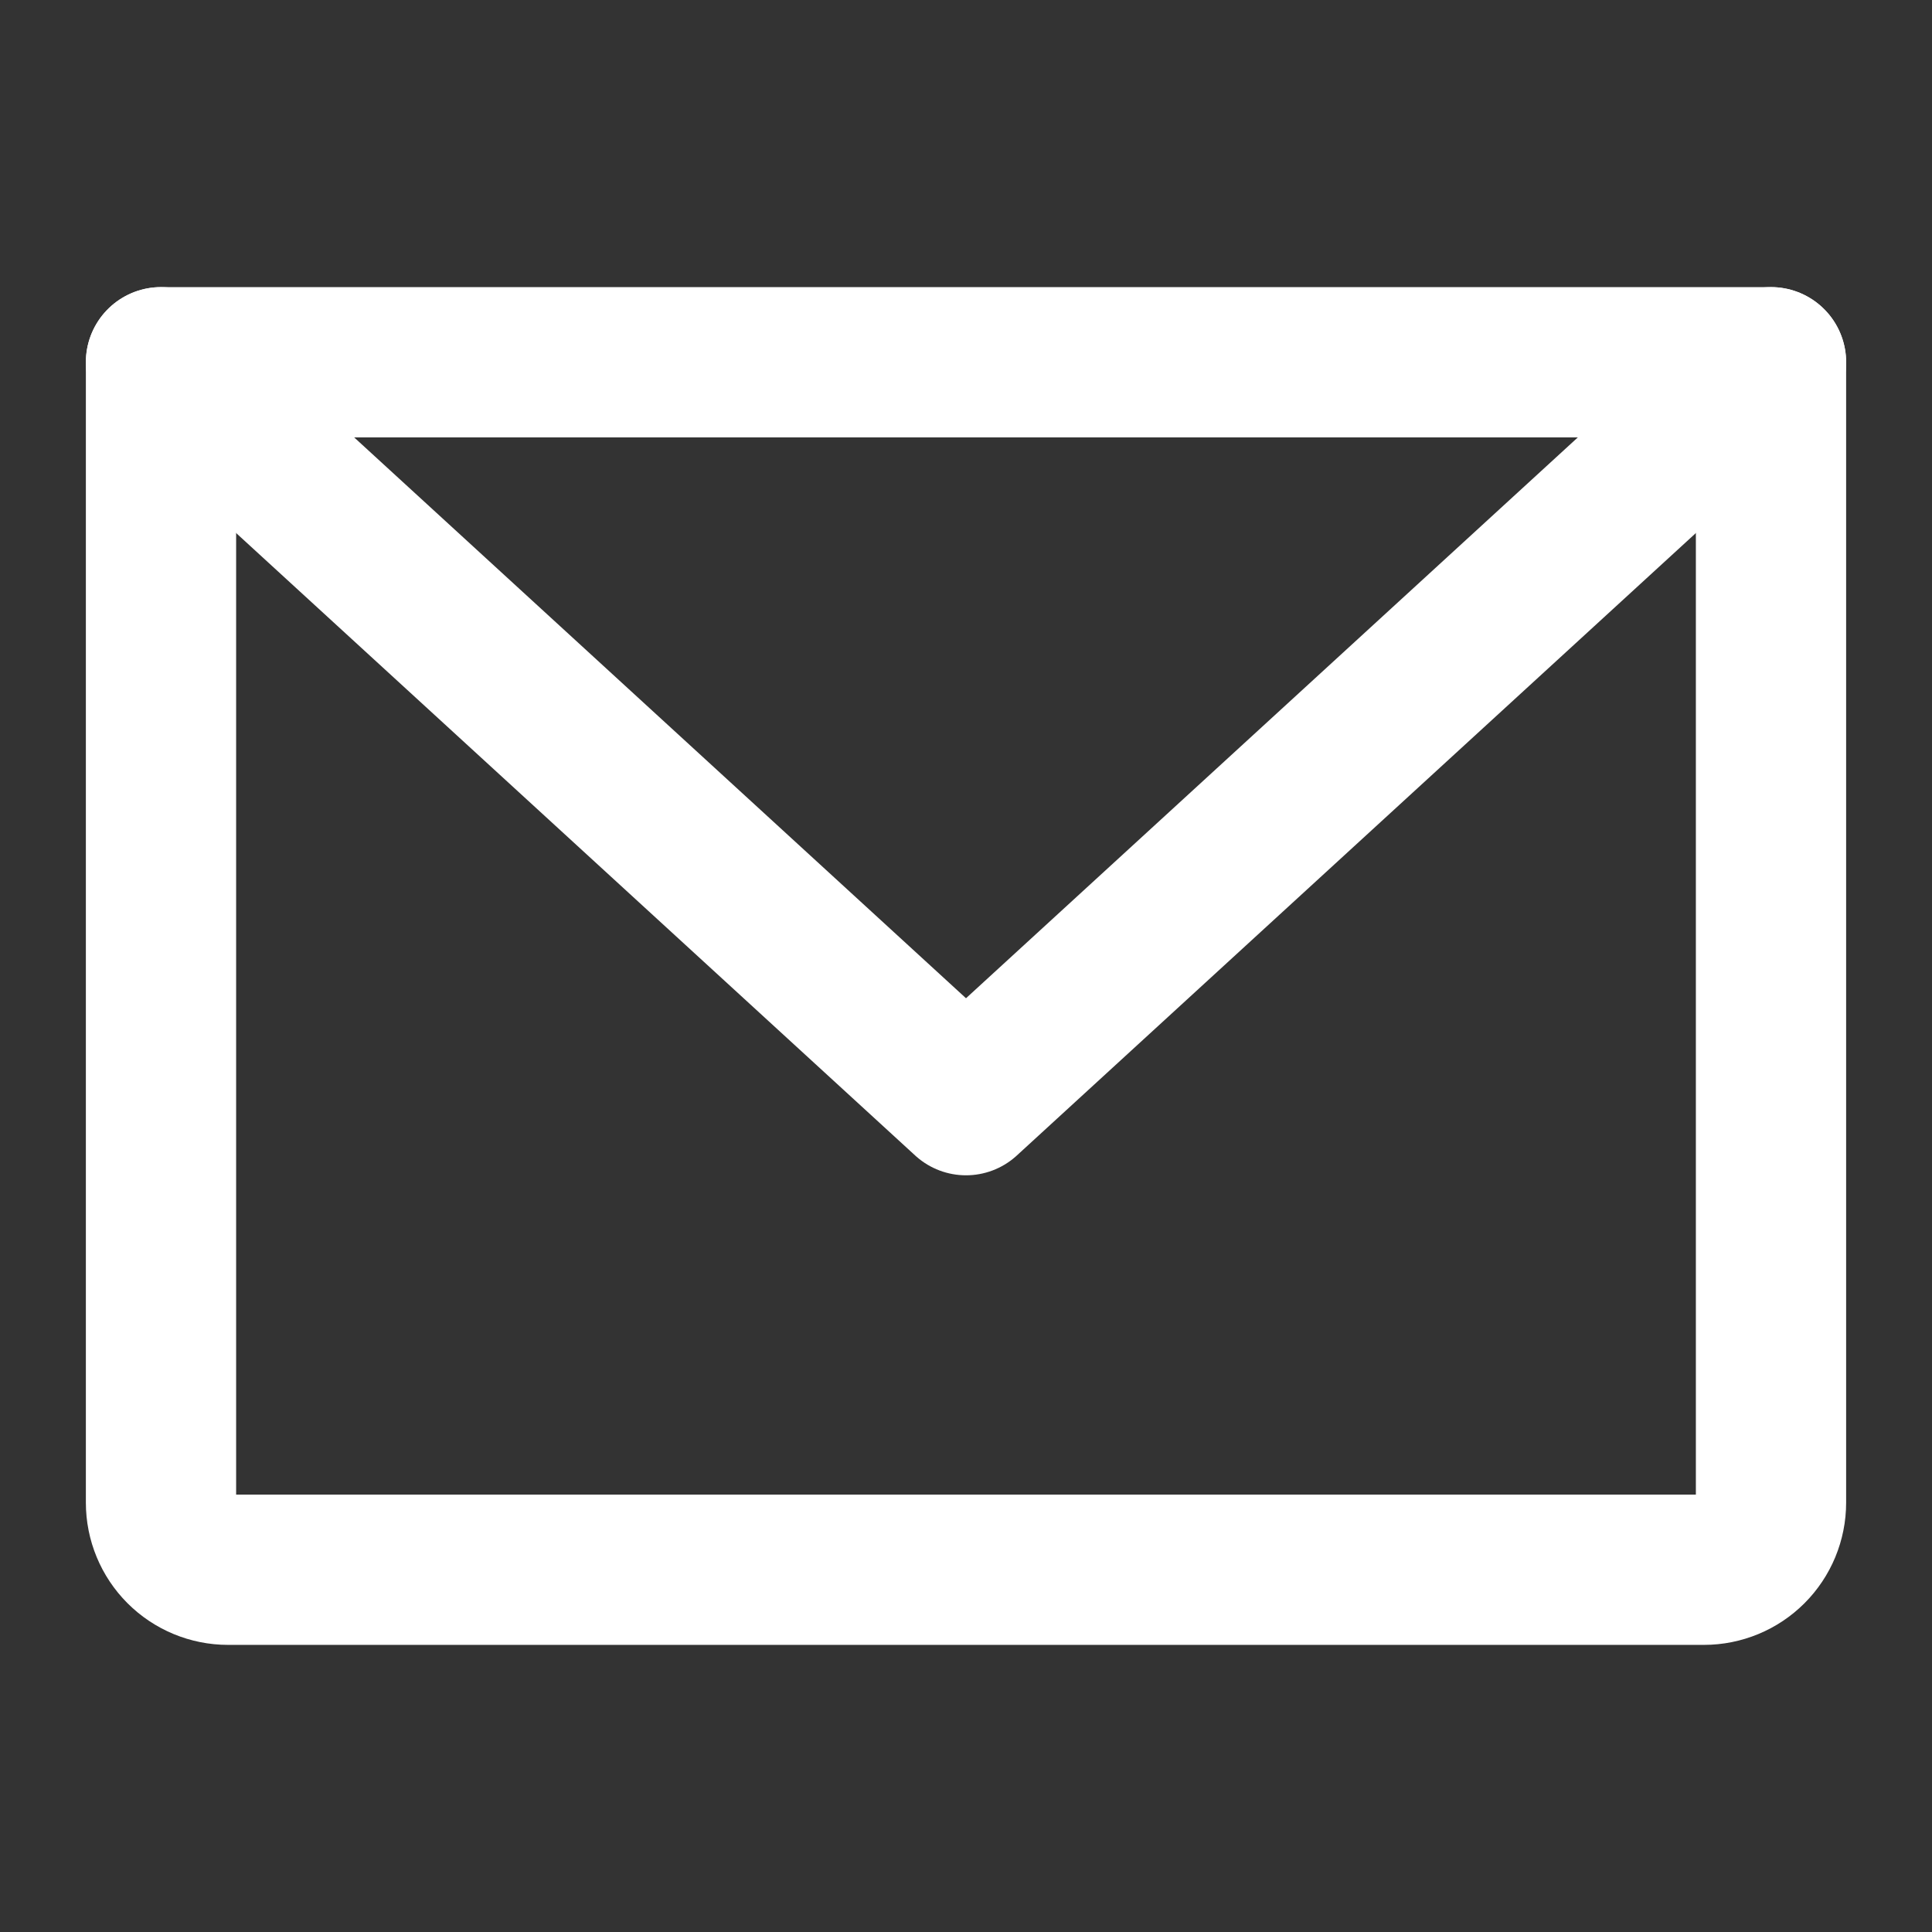 <?xml version="1.0" encoding="UTF-8"?> <svg xmlns="http://www.w3.org/2000/svg" width="18" height="18" viewBox="0 0 18 18" fill="none"><rect x="0" y="0" width="18" height="18" fill="#333333" stroke="none"/> <g clip-path="url(#clip0_39_2)"> <path d="M1.5 3.375H16.5V14C16.5 14.166 16.434 14.325 16.317 14.442C16.2 14.559 16.041 14.625 15.875 14.625H2.125C1.959 14.625 1.8 14.559 1.683 14.442C1.566 14.325 1.5 14.166 1.5 14V3.375Z" stroke="white" stroke-width="1.4" stroke-linecap="round" stroke-linejoin="round"></path> <path d="M16.5 3.375L9 10.25L1.5 3.375" stroke="white" stroke-width="1.4" stroke-linecap="round" stroke-linejoin="round"></path> </g> <defs> <clipPath id="clip0_39_2"> <rect width="18" height="18" fill="white"></rect> </clipPath> </defs> </svg> 